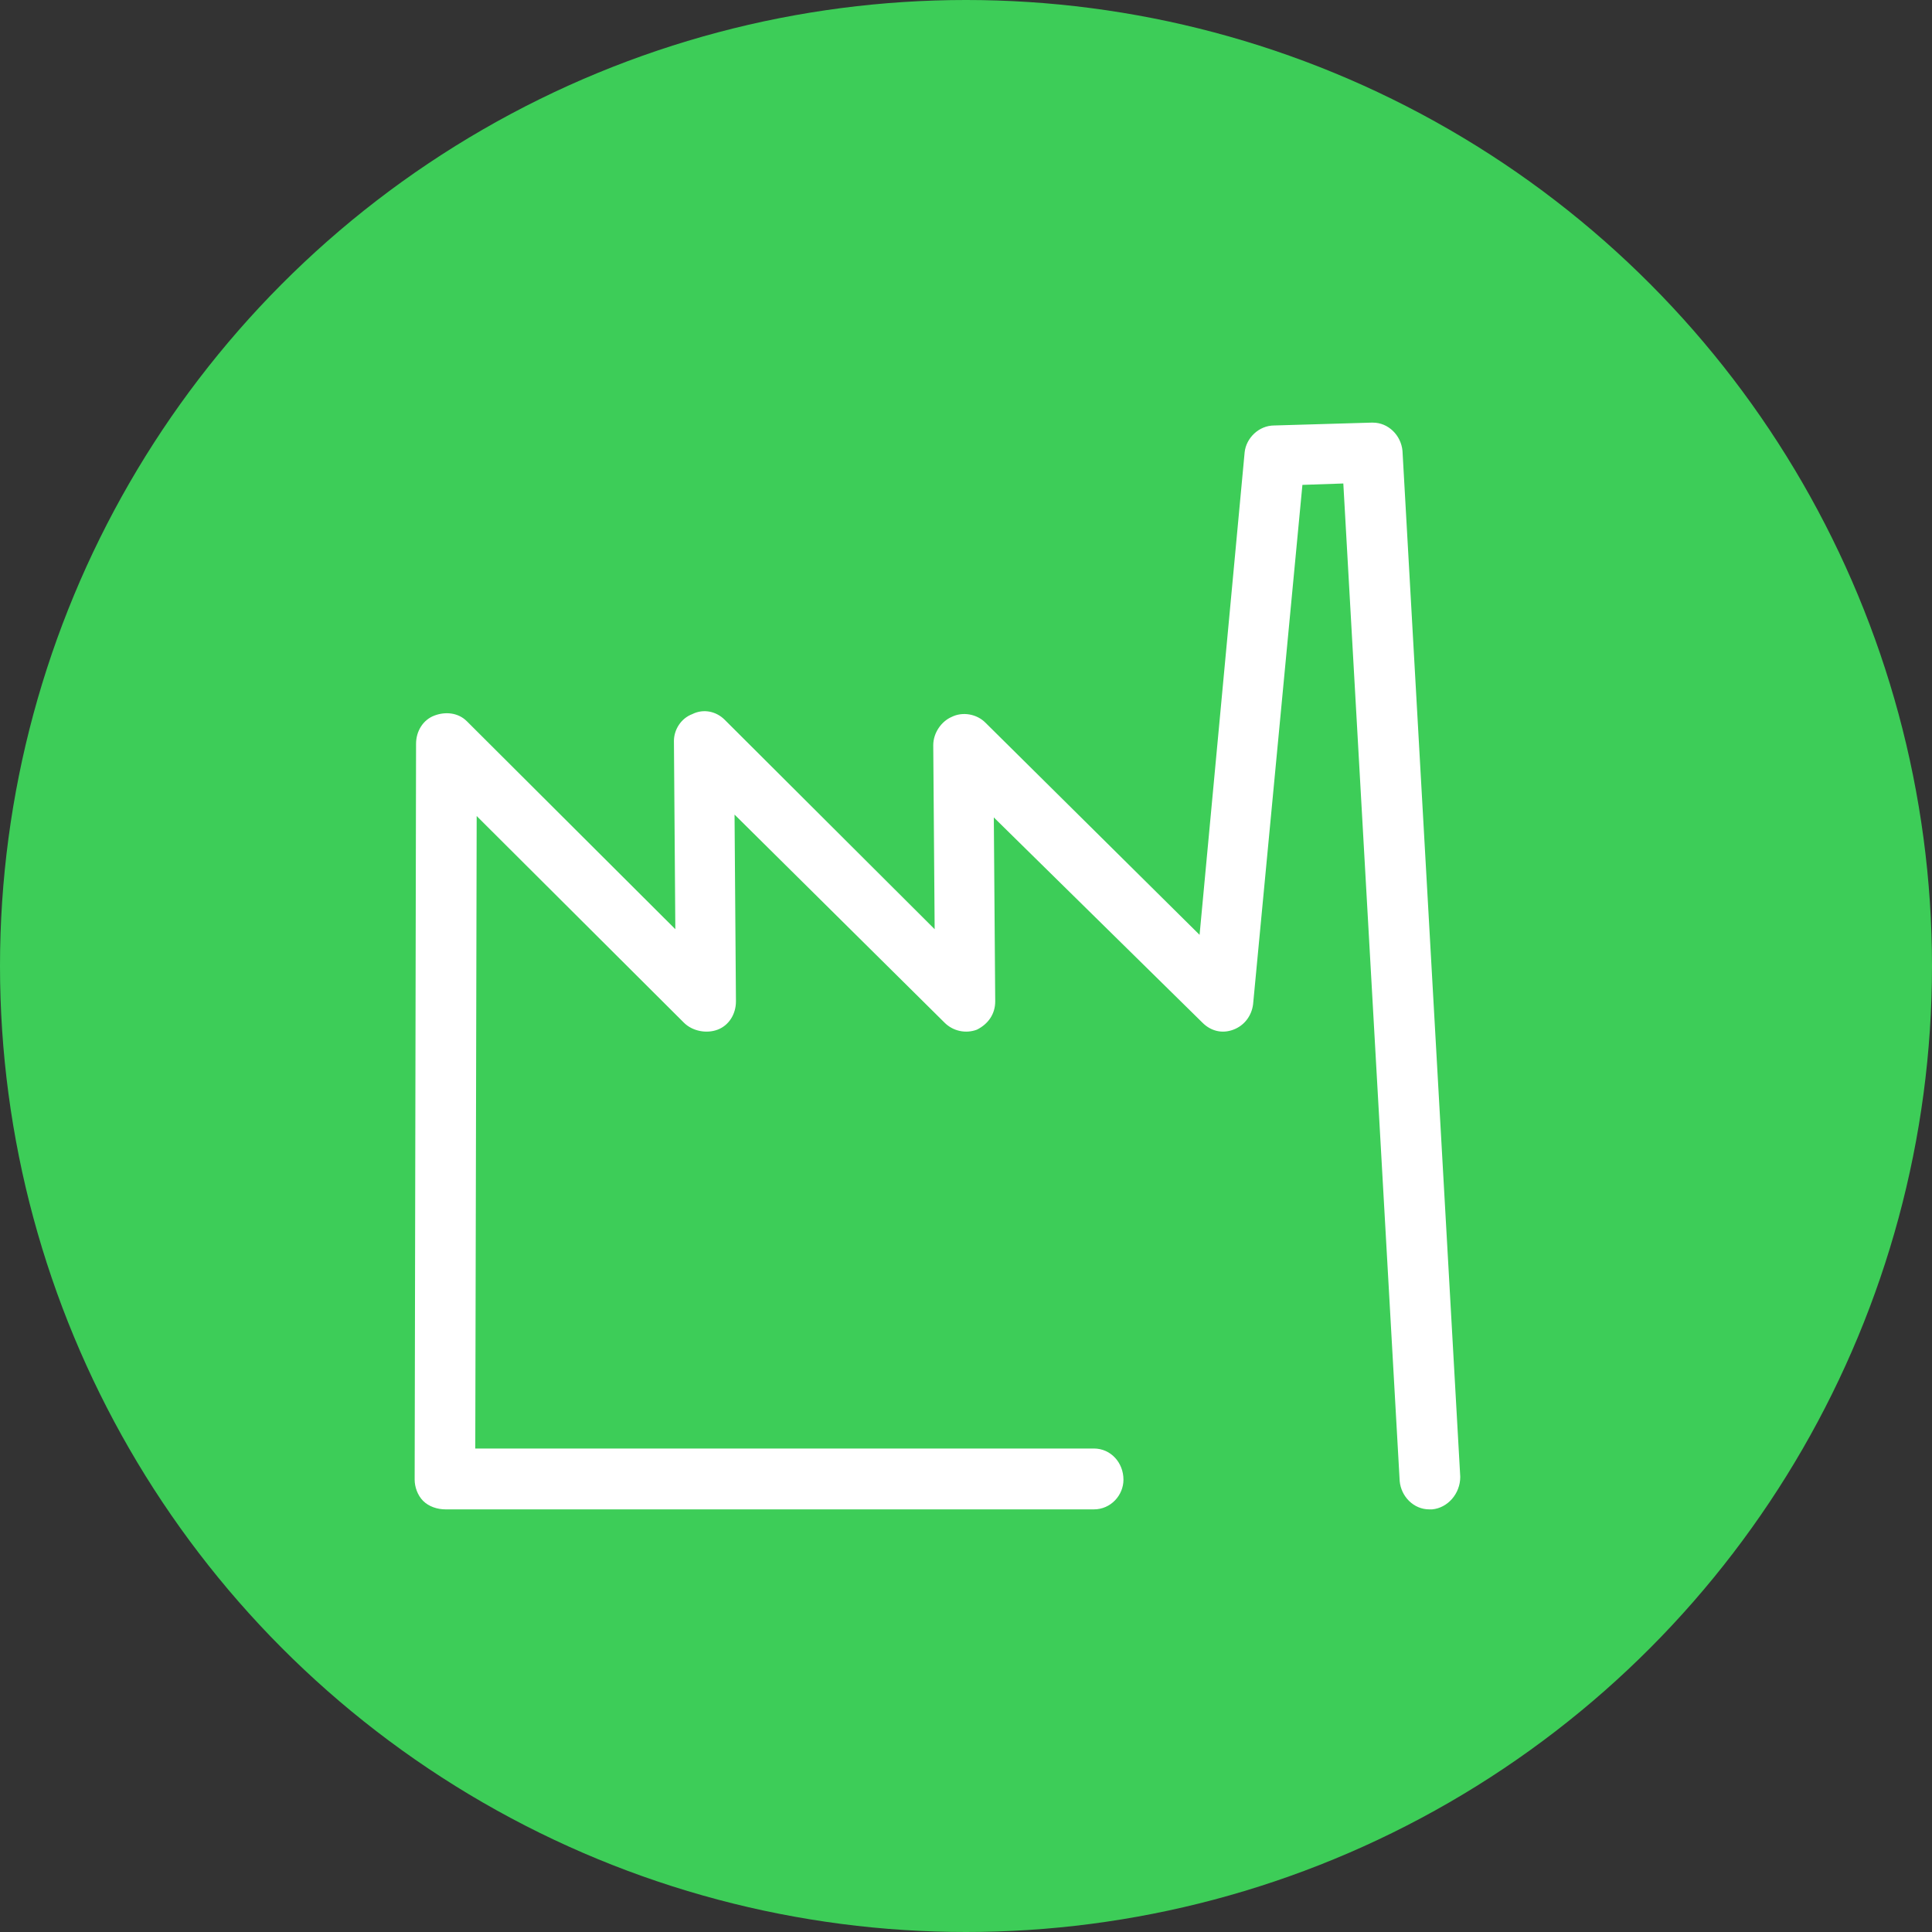 <svg width="40" height="40" viewBox="0 0 40 40" fill="none" xmlns="http://www.w3.org/2000/svg">
<rect x="0" y="0" width="40" height="40" fill="#333333" stroke="none"/>
<circle cx="20" cy="20" r="20" fill="#3DCD58"/>
<path d="M29.591 31.25H29.65C29.971 31.221 30.233 30.928 30.233 30.576L29.037 9.336C29.008 9.014 28.745 8.75 28.424 8.75H28.395L26.382 8.809C26.061 8.809 25.799 9.072 25.769 9.365L24.836 19.355L20.401 14.961C20.226 14.785 19.934 14.727 19.701 14.844C19.497 14.932 19.322 15.166 19.322 15.43L19.351 19.238L15.004 14.902C14.829 14.727 14.566 14.668 14.333 14.785C14.099 14.873 13.953 15.107 13.953 15.342L13.982 19.238L9.665 14.932C9.489 14.756 9.227 14.727 8.994 14.815C8.76 14.902 8.614 15.137 8.614 15.4L8.585 30.635C8.585 30.781 8.643 30.957 8.76 31.074C8.877 31.191 9.052 31.25 9.227 31.25H22.648C22.998 31.25 23.26 30.957 23.26 30.635C23.26 30.283 22.998 29.99 22.648 29.99H9.84L9.869 16.895L14.158 21.172C14.333 21.348 14.624 21.406 14.858 21.318C15.091 21.23 15.237 20.996 15.237 20.732L15.208 16.865L19.555 21.172C19.73 21.348 19.993 21.406 20.226 21.318C20.459 21.201 20.605 20.996 20.605 20.732L20.576 16.924L24.894 21.172C25.069 21.348 25.302 21.406 25.536 21.318C25.769 21.23 25.915 21.025 25.944 20.791L26.965 10.039L27.812 10.01L28.979 30.664C29.008 30.986 29.27 31.25 29.591 31.25Z" fill="white"/>
</svg>
